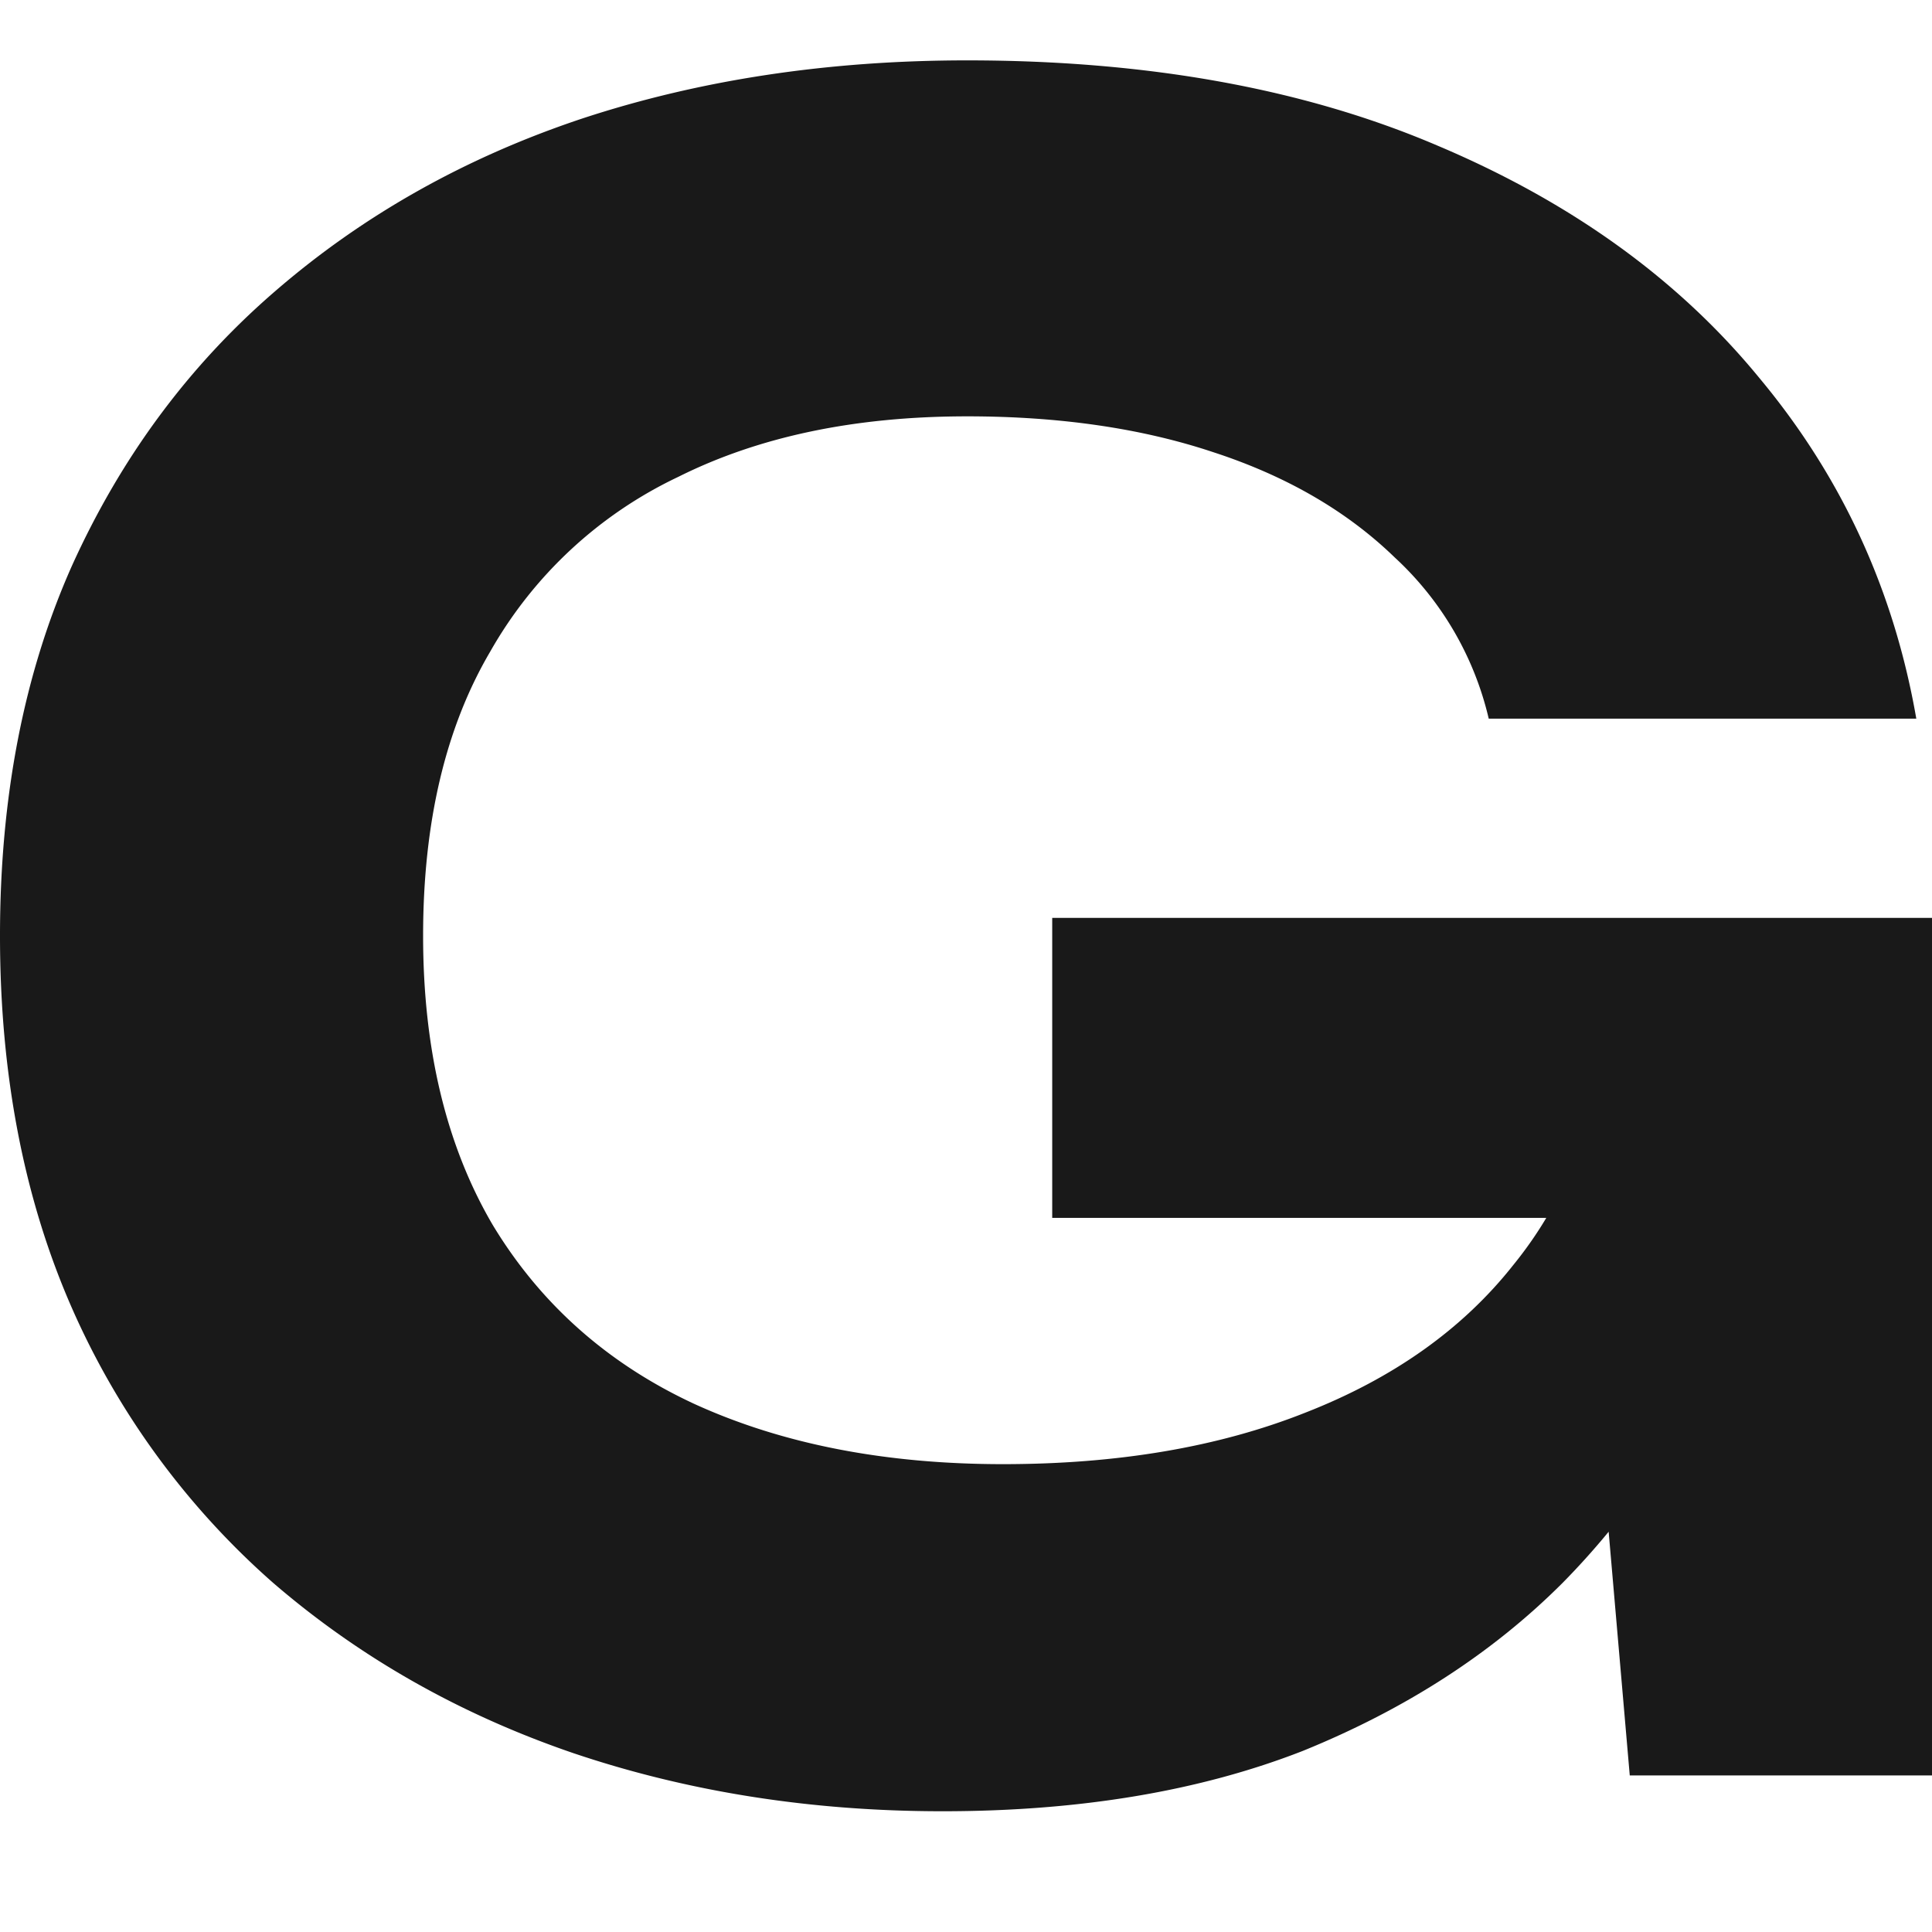 <svg xmlns="http://www.w3.org/2000/svg" width="32" height="32" fill="none"><path fill="#191919" d="M29.553 17.354a13.88 13.88 0 0 1-1.001 4.821 12.517 12.517 0 0 1-2.67 4.042C24.72 27.38 23.286 28.307 21.58 29c-1.704.666-3.694 1-5.97 1-2.175 0-4.214-.321-6.118-.964-1.878-.643-3.534-1.583-4.968-2.819a13.056 13.056 0 0 1-3.337-4.561C.396 19.851 0 17.799 0 15.5c0-2.3.396-4.339 1.187-6.119.815-1.805 1.94-3.325 3.374-4.561 1.458-1.261 3.152-2.213 5.08-2.856C11.594 1.321 13.72 1 16.018 1c2.992 0 5.587.47 7.787 1.41 2.225.939 4.005 2.224 5.34 3.856 1.36 1.632 2.225 3.51 2.595 5.637h-7.082a5.26 5.26 0 0 0-1.557-2.67c-.791-.767-1.792-1.348-3.004-1.743-1.186-.396-2.546-.594-4.079-.594-1.854 0-3.448.334-4.783 1.002a7.05 7.05 0 0 0-3.114 2.892c-.742 1.261-1.113 2.831-1.113 4.71s.383 3.474 1.15 4.784c.79 1.31 1.903 2.3 3.337 2.967 1.458.667 3.164 1 5.117 1 1.903 0 3.572-.283 5.006-.852 1.458-.569 2.608-1.384 3.448-2.448.865-1.063 1.36-2.336 1.483-3.82l3.004.223Zm-12.125 2.819v-4.97H32v14.204h-5.006L26.03 18.28l1.41 1.892H17.427Z"/></svg>